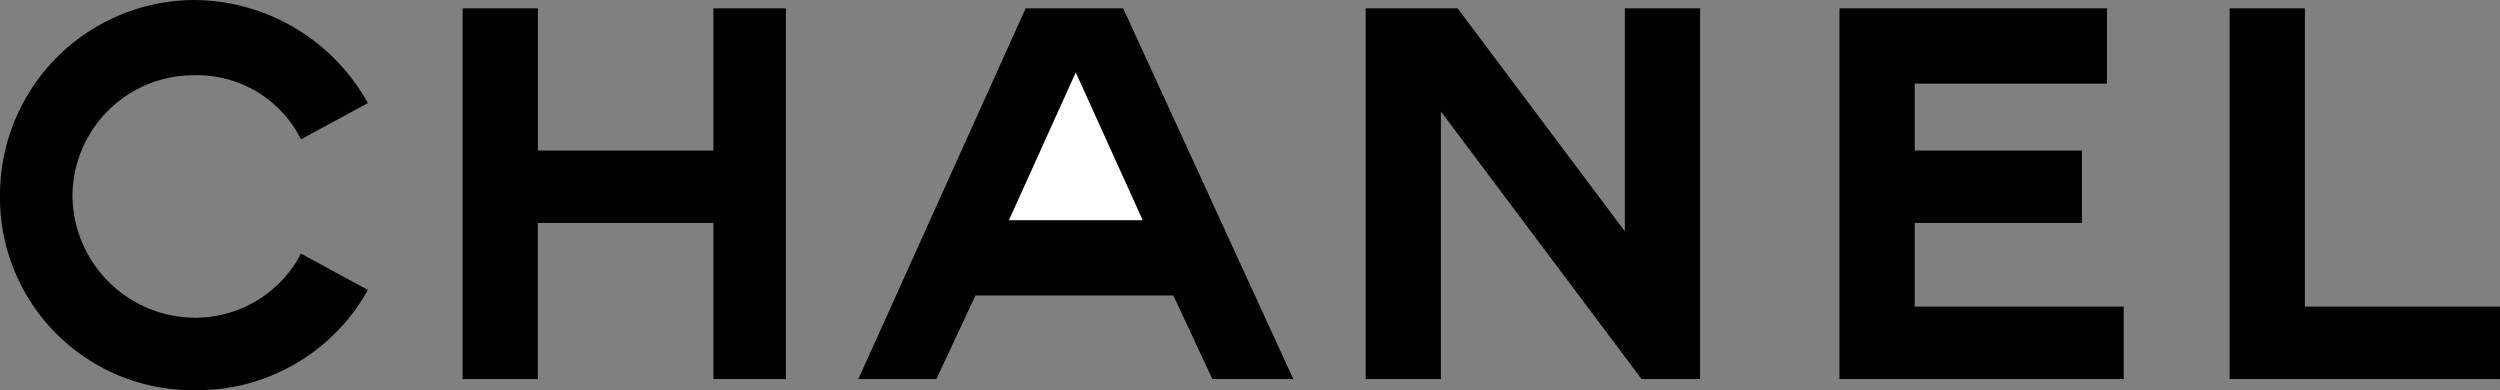 <?xml version="1.0" encoding="UTF-8"?> <svg xmlns="http://www.w3.org/2000/svg" id="chanel" width="142.134" height="22.186" viewBox="0 0 142.134 22.186"><rect x="0" y="0" width="142.134" height="22.186" fill="#808080" stroke="none"/><path id="Pfad_2188" data-name="Pfad 2188" d="M120.742,21.55V17.43H108.858V12.676h9.507V8.557h-9.507v-3.8h10.933V.475H104.58V21.55ZM126.763.475V21.55h15.37V17.43H131.042V.475ZM26.3.475V21.55h4.278V12.676h9.983V21.55h4.12V.475h-4.12V8.557H30.582V.475ZM68.928,21.55h4.6L63.857.475H58.311L48.8,21.55h4.437L55.459,16.8H66.71ZM77.643.475V21.55h4.278V6.338L93.329,21.55h3.328V.475H92.379V13.152L82.872.475ZM17.113,14.419a6.777,6.777,0,0,1-6.021,3.644A6.993,6.993,0,0,1,4.12,11.092a6.894,6.894,0,0,1,6.972-6.814,6.594,6.594,0,0,1,6.021,3.644l3.8-2.06A11.36,11.36,0,0,0,11.092,0,11.088,11.088,0,0,0,0,11.092,10.953,10.953,0,0,0,11.092,22.184a11.094,11.094,0,0,0,9.824-5.7Z" transform="translate(0)"></path><path id="Pfad_2189" data-name="Pfad 2189" d="M94.486,14.638H86.88l3.8-8.4Z" transform="translate(-29.519 -2.12)" fill="#fff"></path></svg> 